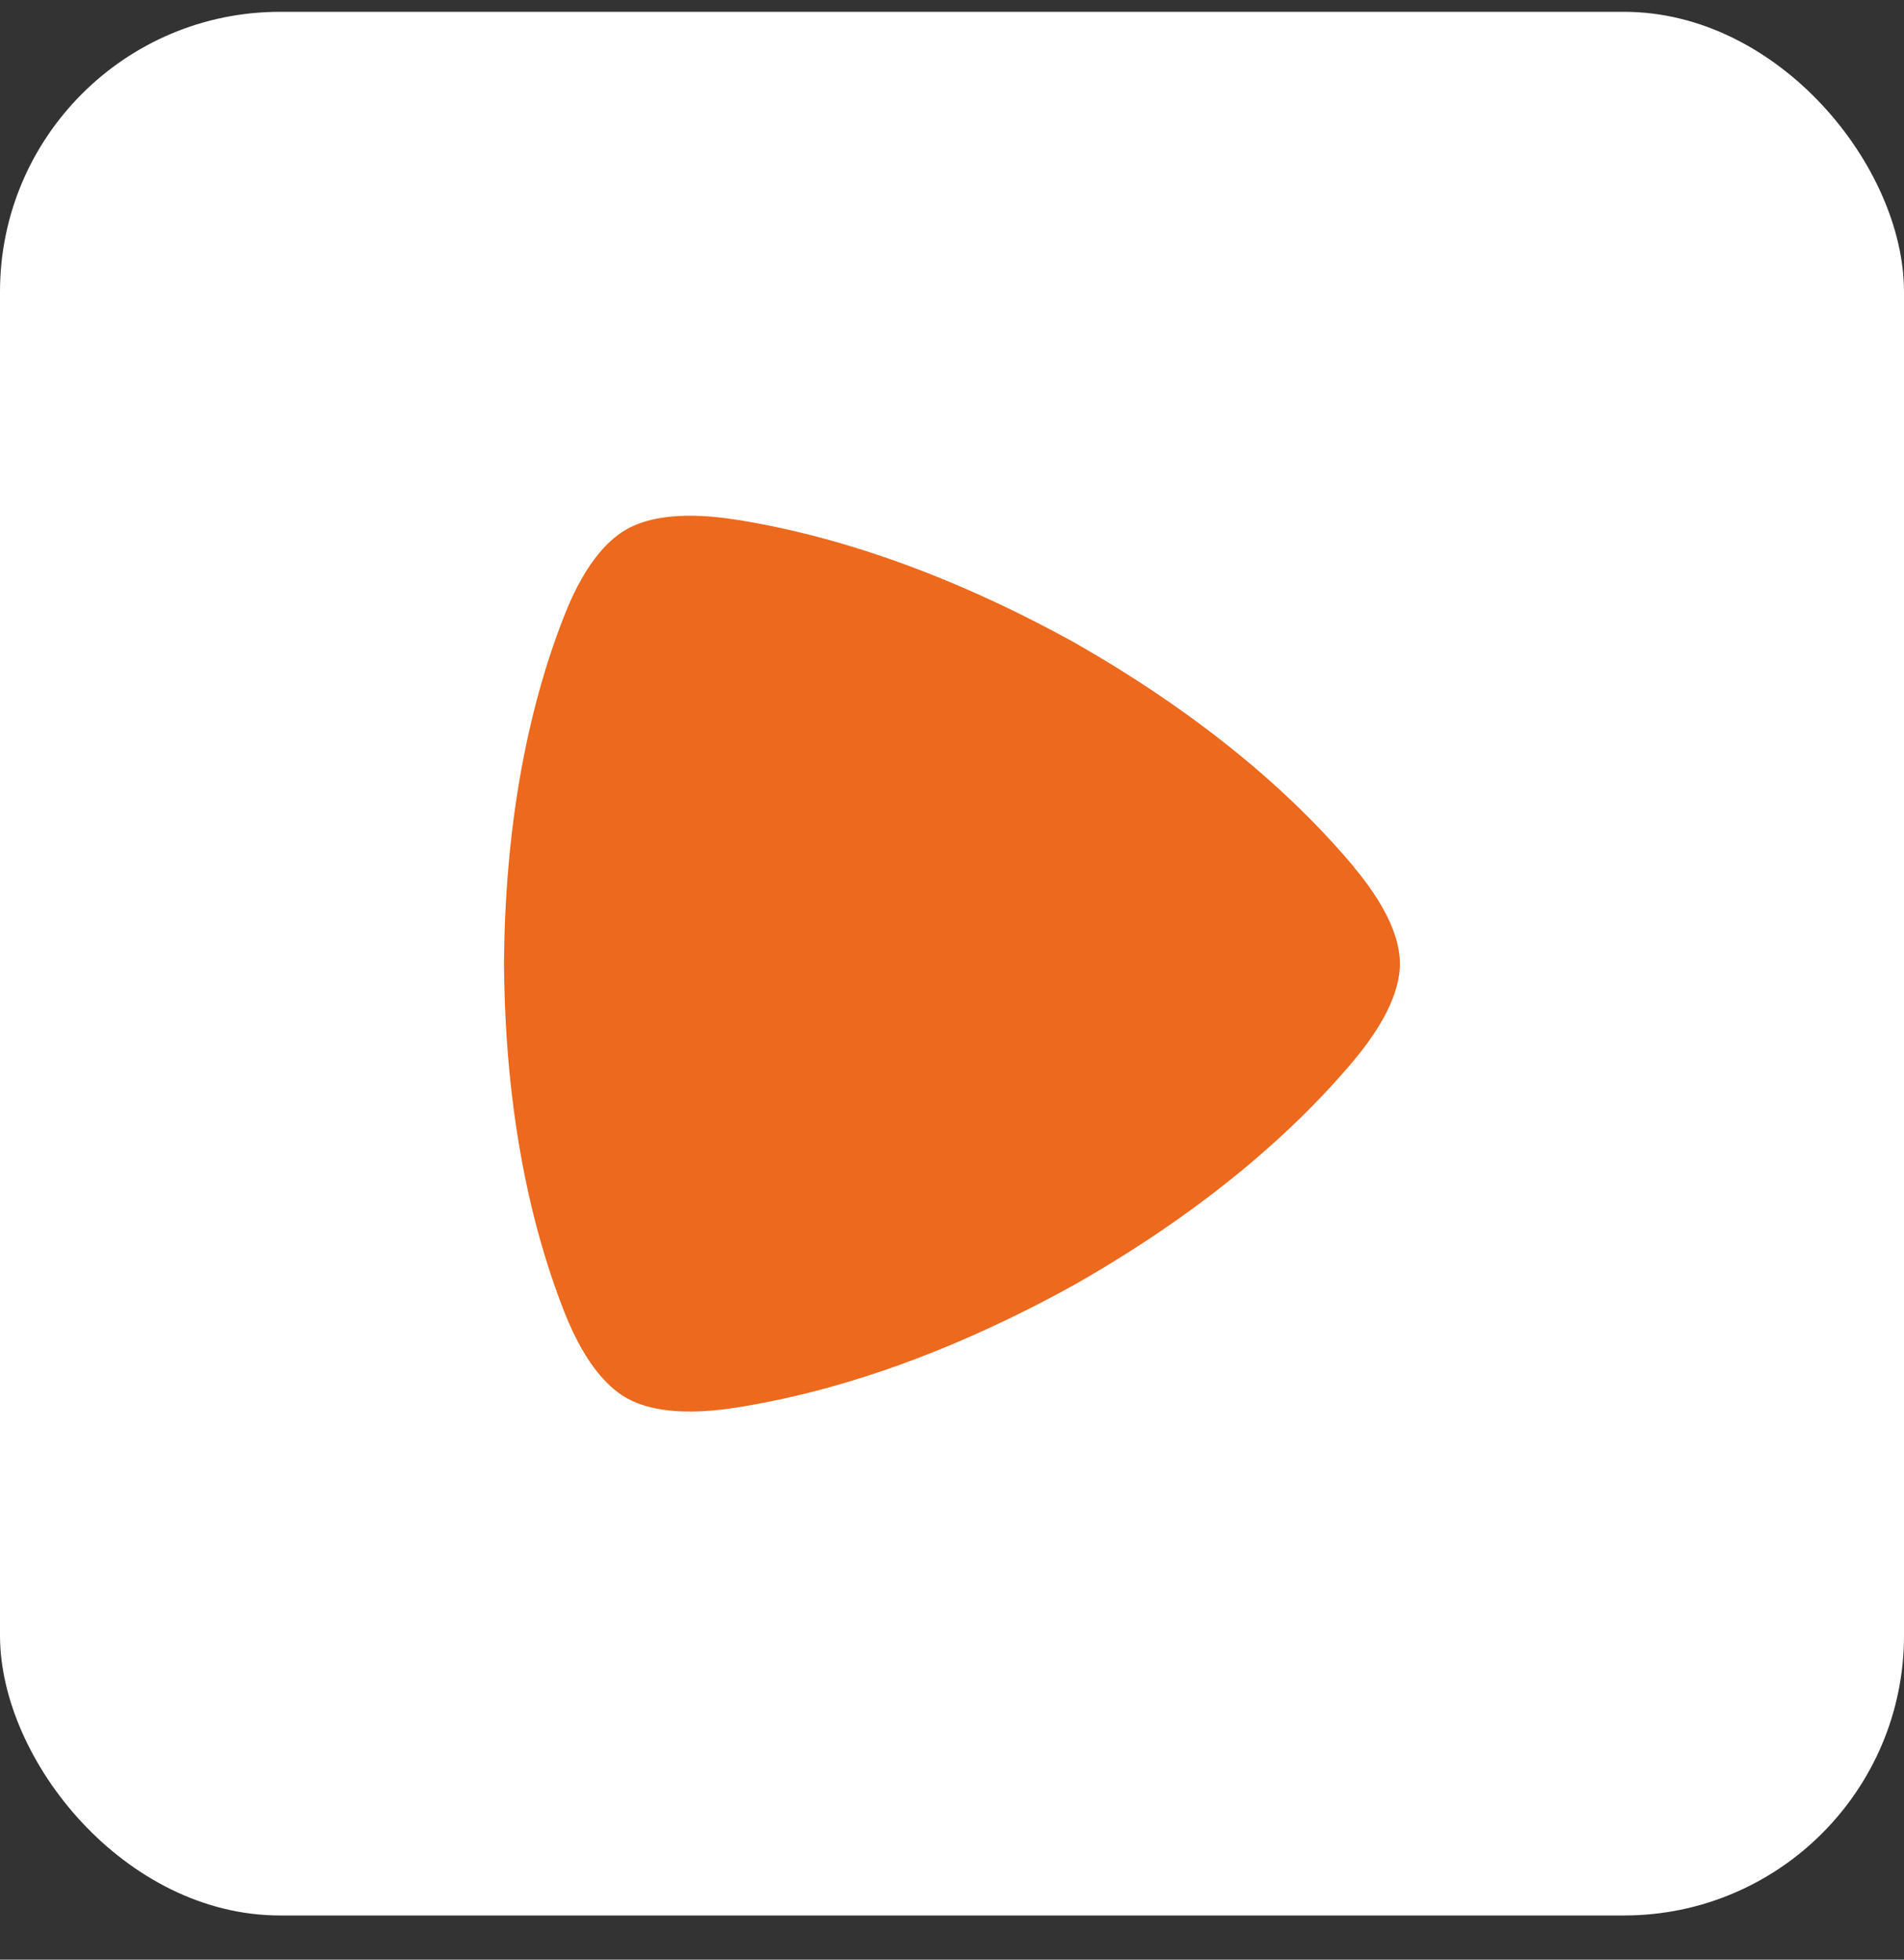 <svg width="34" height="35" viewBox="0 0 34 35" fill="none" xmlns="http://www.w3.org/2000/svg">
<rect x="0" y="0" width="34" height="35" fill="#333333" stroke="none"/>
<rect y="0.211" width="34" height="34" rx="5" fill="white"/>
<g clip-path="url(#clip0_14659_18389)">
<path d="M24.179 15.486C23.001 14.08 21.355 12.715 19.199 11.484L19.191 11.479C17.018 10.278 14.981 9.571 13.141 9.281C11.993 9.1 11.444 9.311 11.196 9.45C10.946 9.59 10.485 9.948 10.072 11.007C9.408 12.703 9.018 14.774 9 17.207V17.216C9.018 19.65 9.408 21.721 10.071 23.416C10.484 24.474 10.945 24.832 11.194 24.972C11.444 25.112 11.993 25.322 13.141 25.141C14.981 24.853 17.018 24.146 19.19 22.944L19.197 22.94C21.354 21.709 22.999 20.342 24.177 18.938C24.911 18.06 24.998 17.493 24.998 17.212C24.998 16.931 24.911 16.364 24.176 15.486H24.179Z" fill="#EC691D"/>
</g>
<defs>
<clipPath id="clip0_14659_18389">
<rect width="16" height="16" fill="white" transform="translate(9 9.211)"/>
</clipPath>
</defs>
</svg>